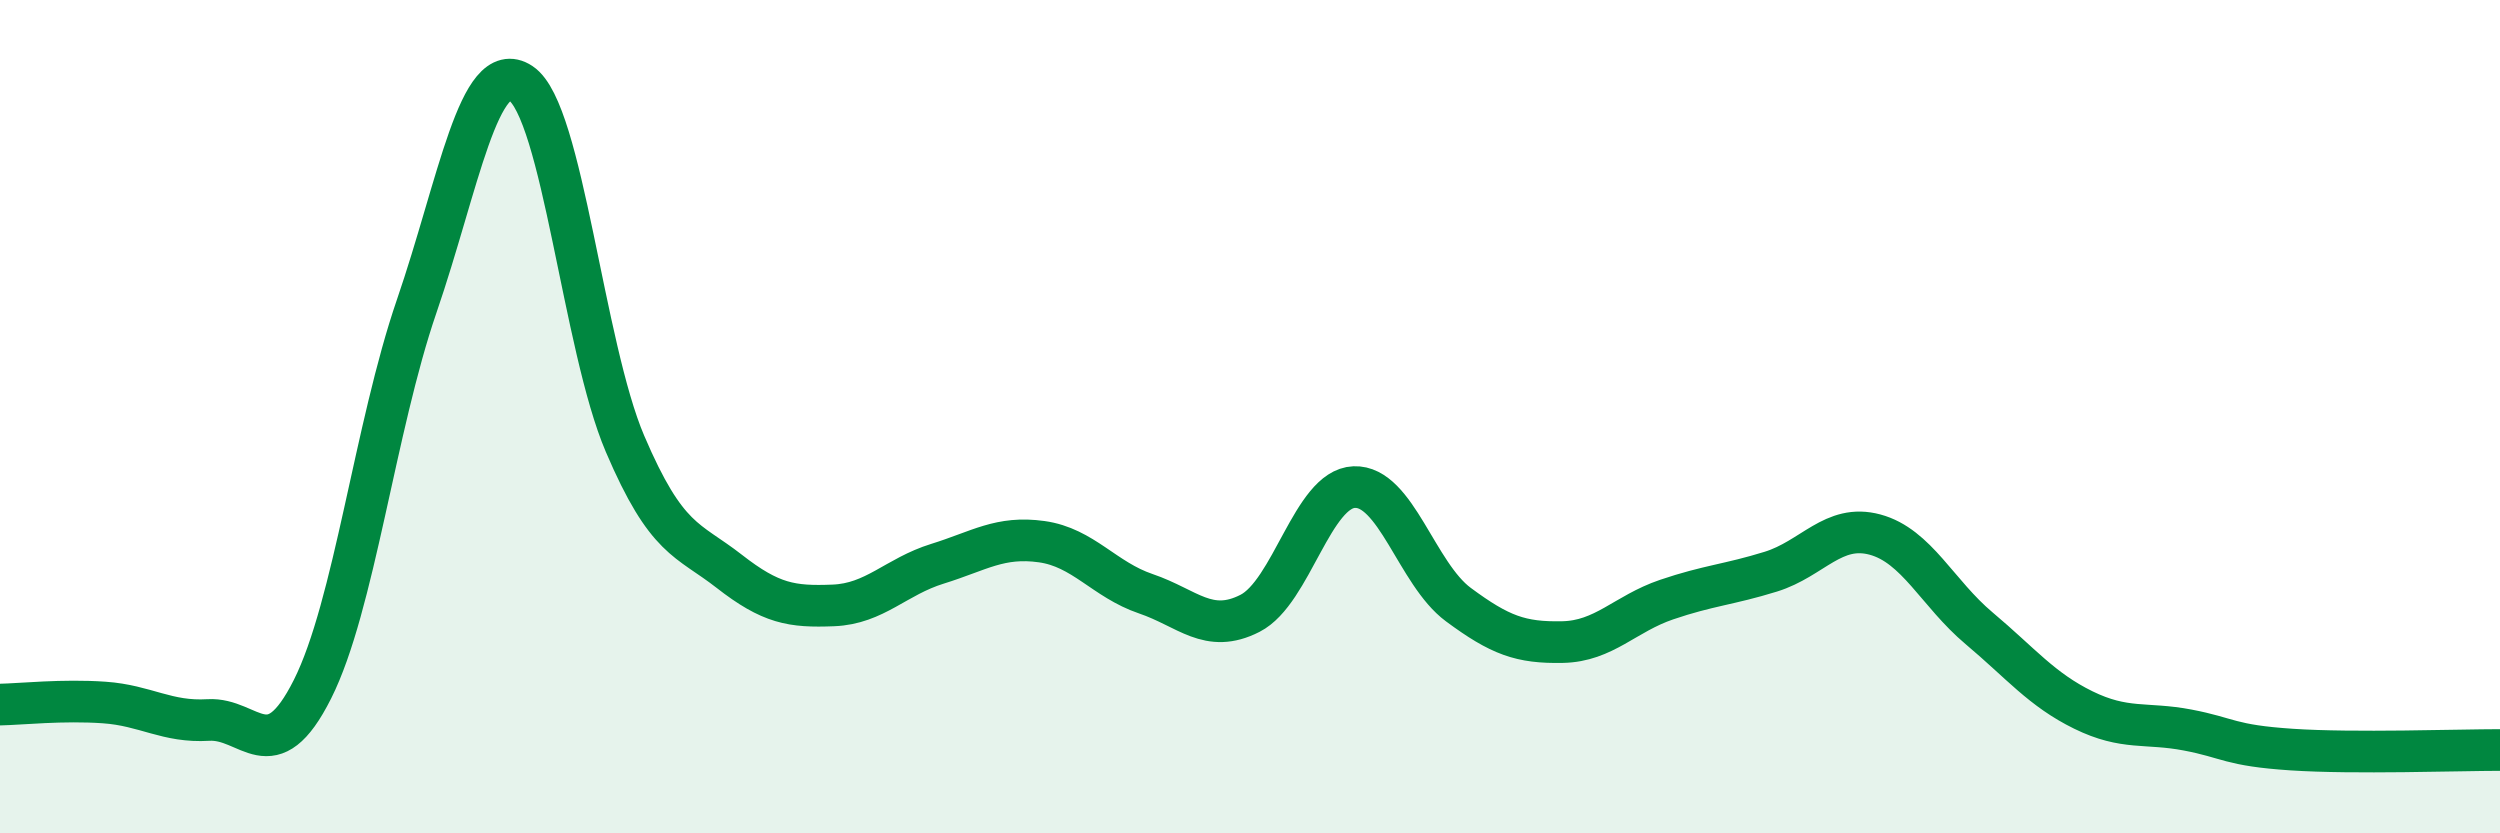 
    <svg width="60" height="20" viewBox="0 0 60 20" xmlns="http://www.w3.org/2000/svg">
      <path
        d="M 0,16.91 C 0.5,16.9 1.5,16.79 2.5,16.86 C 3.5,16.93 4,17.34 5,17.28 C 6,17.22 6.5,18.53 7.5,16.54 C 8.5,14.55 9,10.26 10,7.35 C 11,4.44 11.5,1.34 12.5,2 C 13.5,2.66 14,8.31 15,10.65 C 16,12.99 16.5,12.93 17.5,13.71 C 18.5,14.49 19,14.57 20,14.53 C 21,14.49 21.5,13.84 22.5,13.53 C 23.5,13.22 24,12.86 25,13 C 26,13.14 26.5,13.91 27.5,14.25 C 28.5,14.59 29,15.23 30,14.72 C 31,14.21 31.5,11.73 32.5,11.69 C 33.5,11.65 34,13.77 35,14.51 C 36,15.25 36.5,15.43 37.5,15.41 C 38.5,15.39 39,14.73 40,14.39 C 41,14.05 41.5,14.03 42.5,13.72 C 43.5,13.41 44,12.56 45,12.83 C 46,13.1 46.5,14.24 47.5,15.08 C 48.5,15.92 49,16.55 50,17.04 C 51,17.53 51.5,17.33 52.5,17.52 C 53.5,17.71 53.5,17.89 55,17.99 C 56.5,18.09 59,18 60,18L60 20L0 20Z"
        fill="#008740"
        opacity="0.1"
        stroke-linecap="round"
        stroke-linejoin="round"
      />
      <path
        d="M 0,16.91 C 0.5,16.9 1.5,16.79 2.5,16.86 C 3.5,16.93 4,17.34 5,17.28 C 6,17.22 6.5,18.53 7.5,16.54 C 8.5,14.55 9,10.26 10,7.35 C 11,4.44 11.5,1.34 12.5,2 C 13.5,2.66 14,8.31 15,10.65 C 16,12.99 16.5,12.93 17.5,13.71 C 18.5,14.49 19,14.57 20,14.53 C 21,14.49 21.5,13.84 22.5,13.53 C 23.5,13.22 24,12.86 25,13 C 26,13.14 26.5,13.91 27.5,14.25 C 28.5,14.59 29,15.23 30,14.72 C 31,14.21 31.5,11.73 32.5,11.69 C 33.5,11.65 34,13.77 35,14.51 C 36,15.25 36.5,15.43 37.5,15.41 C 38.5,15.39 39,14.73 40,14.39 C 41,14.05 41.5,14.03 42.5,13.72 C 43.5,13.41 44,12.56 45,12.83 C 46,13.1 46.5,14.24 47.5,15.08 C 48.5,15.92 49,16.55 50,17.04 C 51,17.53 51.5,17.33 52.5,17.52 C 53.5,17.71 53.5,17.89 55,17.99 C 56.5,18.09 59,18 60,18"
        stroke="#008740"
        stroke-width="1"
        fill="none"
        stroke-linecap="round"
        stroke-linejoin="round"
      />
    </svg>
  